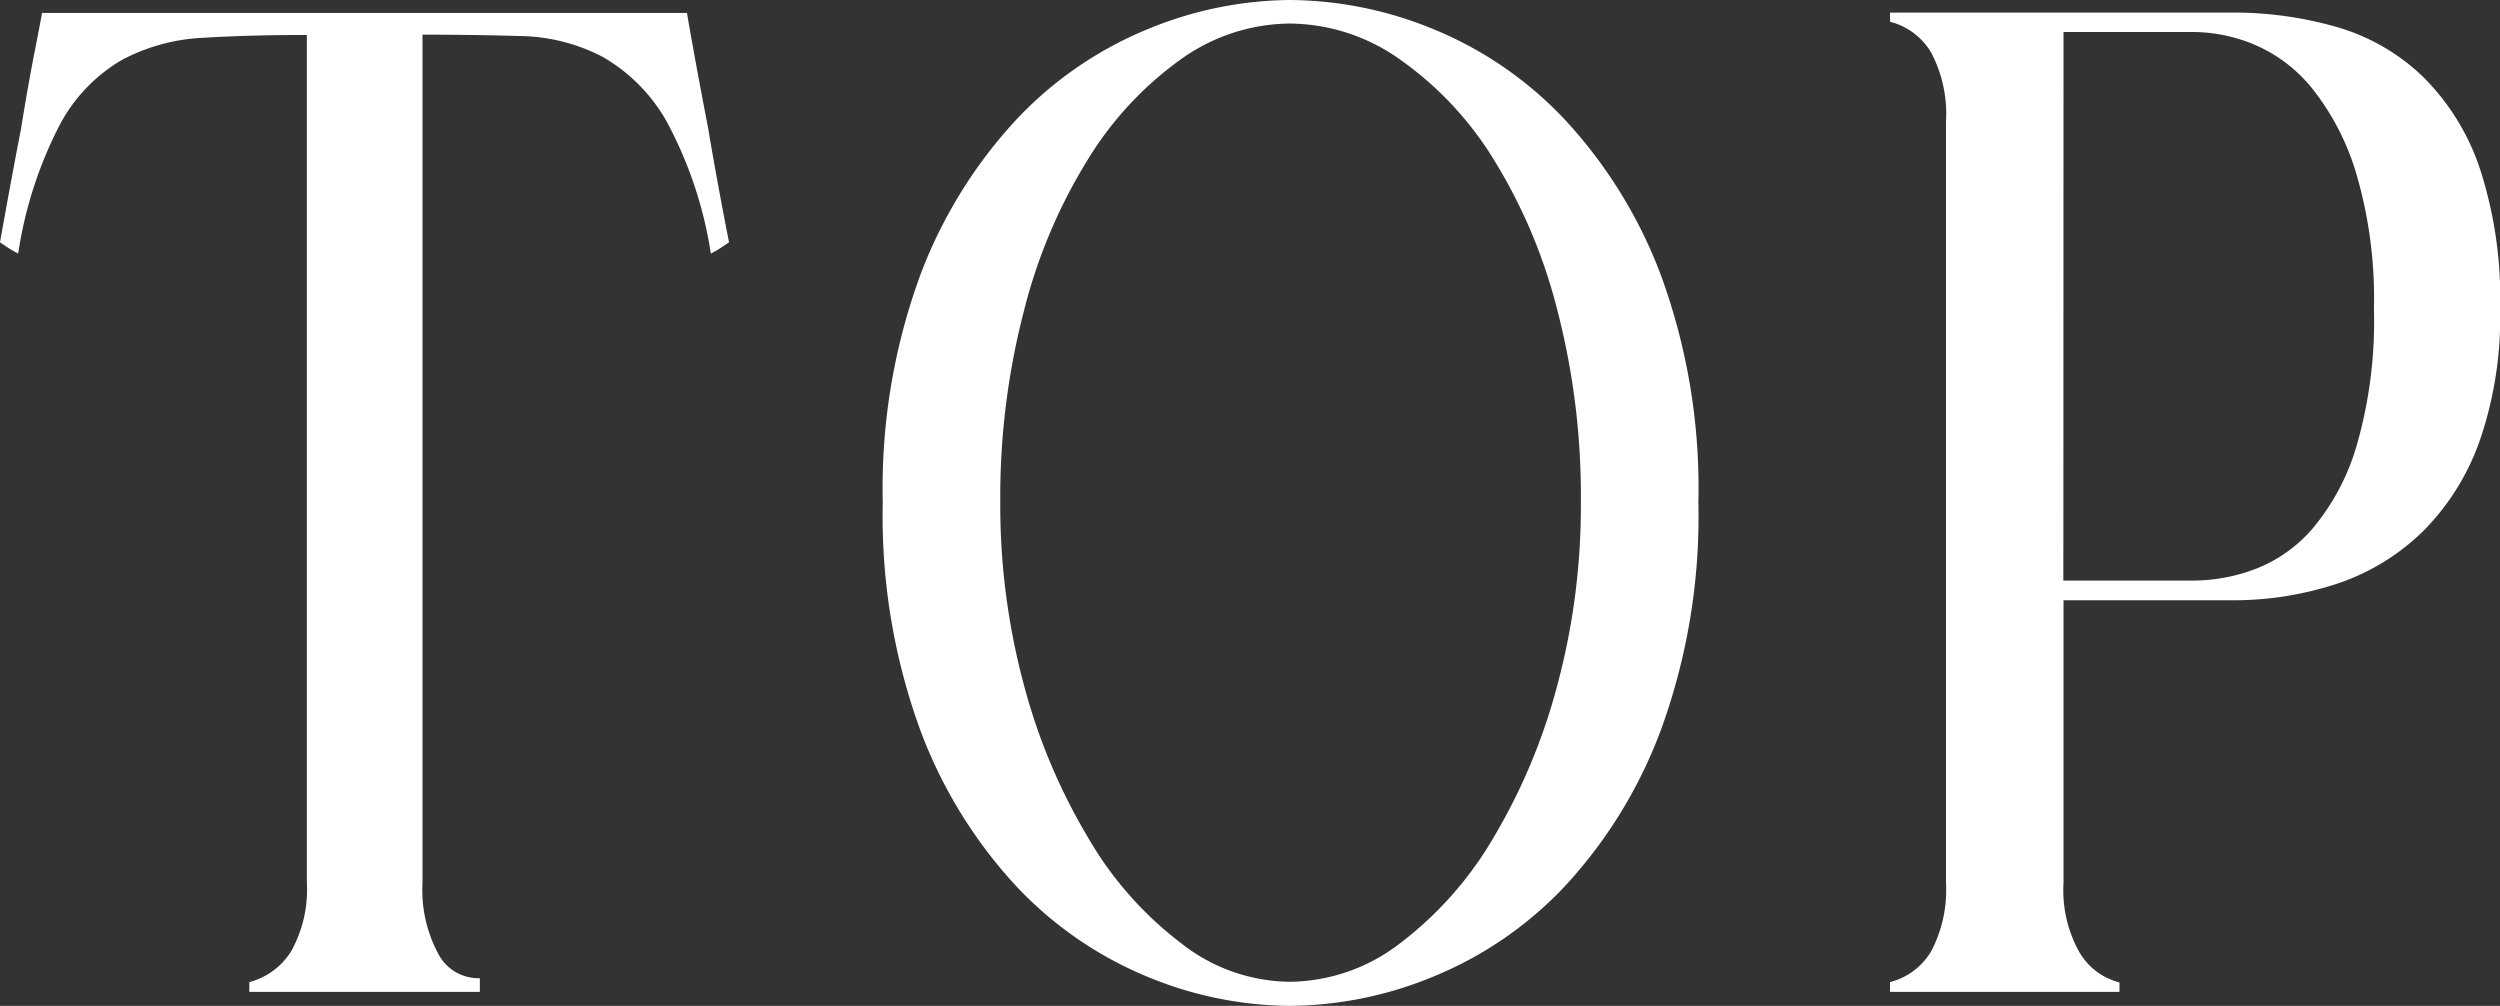 <svg xmlns="http://www.w3.org/2000/svg" width="32.166" height="12.942"><rect width="100%" height="100%" fill="#333333" stroke="none"/><path d="M5.634 12.262a.582.582 0 00.54.324v.176H3.208v-.126a.9.9 0 00.54-.4 1.628 1.628 0 00.2-.882V.45q-.738 0-1.332.036a2.47 2.47 0 00-1.053.288 2.115 2.115 0 00-.792.828 5.305 5.305 0 00-.537 1.66 1.177 1.177 0 01-.126-.072L0 3.118q.144-.81.27-1.458.09-.558.18-1.017T.54.166h8.3q0 .018.081.468t.189 1.008q.108.648.27 1.476l-.108.072a1.176 1.176 0 01-.126.072 5.262 5.262 0 00-.569-1.7 2.211 2.211 0 00-.819-.828 2.359 2.359 0 00-1.062-.27Q6.102.446 5.436.446v10.916a1.726 1.726 0 00.198.9zm12.816.3a4.923 4.923 0 01-1.854.38 4.856 4.856 0 01-1.845-.38 4.853 4.853 0 01-1.683-1.168 6.07 6.07 0 01-1.233-2.016 8.026 8.026 0 01-.477-2.916 7.953 7.953 0 01.477-2.907 6.087 6.087 0 011.233-2.007A4.831 4.831 0 0114.76.378 4.881 4.881 0 0116.596 0a4.923 4.923 0 011.854.378 4.831 4.831 0 011.692 1.17 6.087 6.087 0 011.233 2.007 7.953 7.953 0 01.477 2.907 8.026 8.026 0 01-.477 2.916 6.07 6.07 0 01-1.233 2.016 4.831 4.831 0 01-1.692 1.168zm-3.258-.43a2.291 2.291 0 001.4.5 2.355 2.355 0 001.416-.491 4.641 4.641 0 001.2-1.35 7.639 7.639 0 00.828-1.971 8.88 8.88 0 00.304-2.358 9.517 9.517 0 00-.306-2.484 6.878 6.878 0 00-.826-1.944 4.357 4.357 0 00-1.2-1.272 2.475 2.475 0 00-1.413-.459 2.435 2.435 0 00-1.4.459 4.414 4.414 0 00-1.187 1.272 6.878 6.878 0 00-.828 1.944 9.517 9.517 0 00-.31 2.484 8.88 8.88 0 00.306 2.358 7.639 7.639 0 00.832 1.971 4.586 4.586 0 001.184 1.341zm11.556.108a.829.829 0 00.522.4v.122h-2.952v-.126a.862.862 0 00.531-.4 1.69 1.69 0 00.189-.874v-9.8a1.69 1.69 0 00-.189-.882.862.862 0 00-.531-.4V.162h4.374a4.809 4.809 0 011.386.189 2.666 2.666 0 011.1.639 3.01 3.01 0 01.729 1.179 5.415 5.415 0 01.261 1.809 4.886 4.886 0 01-.26 1.684 3.11 3.11 0 01-.729 1.17 2.882 2.882 0 01-1.1.675 4.25 4.25 0 01-1.386.216H26.55v3.639a1.628 1.628 0 00.198.878zm-.2-4.77h1.692a2.287 2.287 0 00.765-.144 1.847 1.847 0 00.747-.522 2.938 2.938 0 00.567-1.062 5.76 5.76 0 00.225-1.764 5.705 5.705 0 00-.225-1.737 3.242 3.242 0 00-.567-1.1 1.922 1.922 0 00-.747-.567 2.063 2.063 0 00-.765-.162h-1.69z" fill="#fff"/></svg>